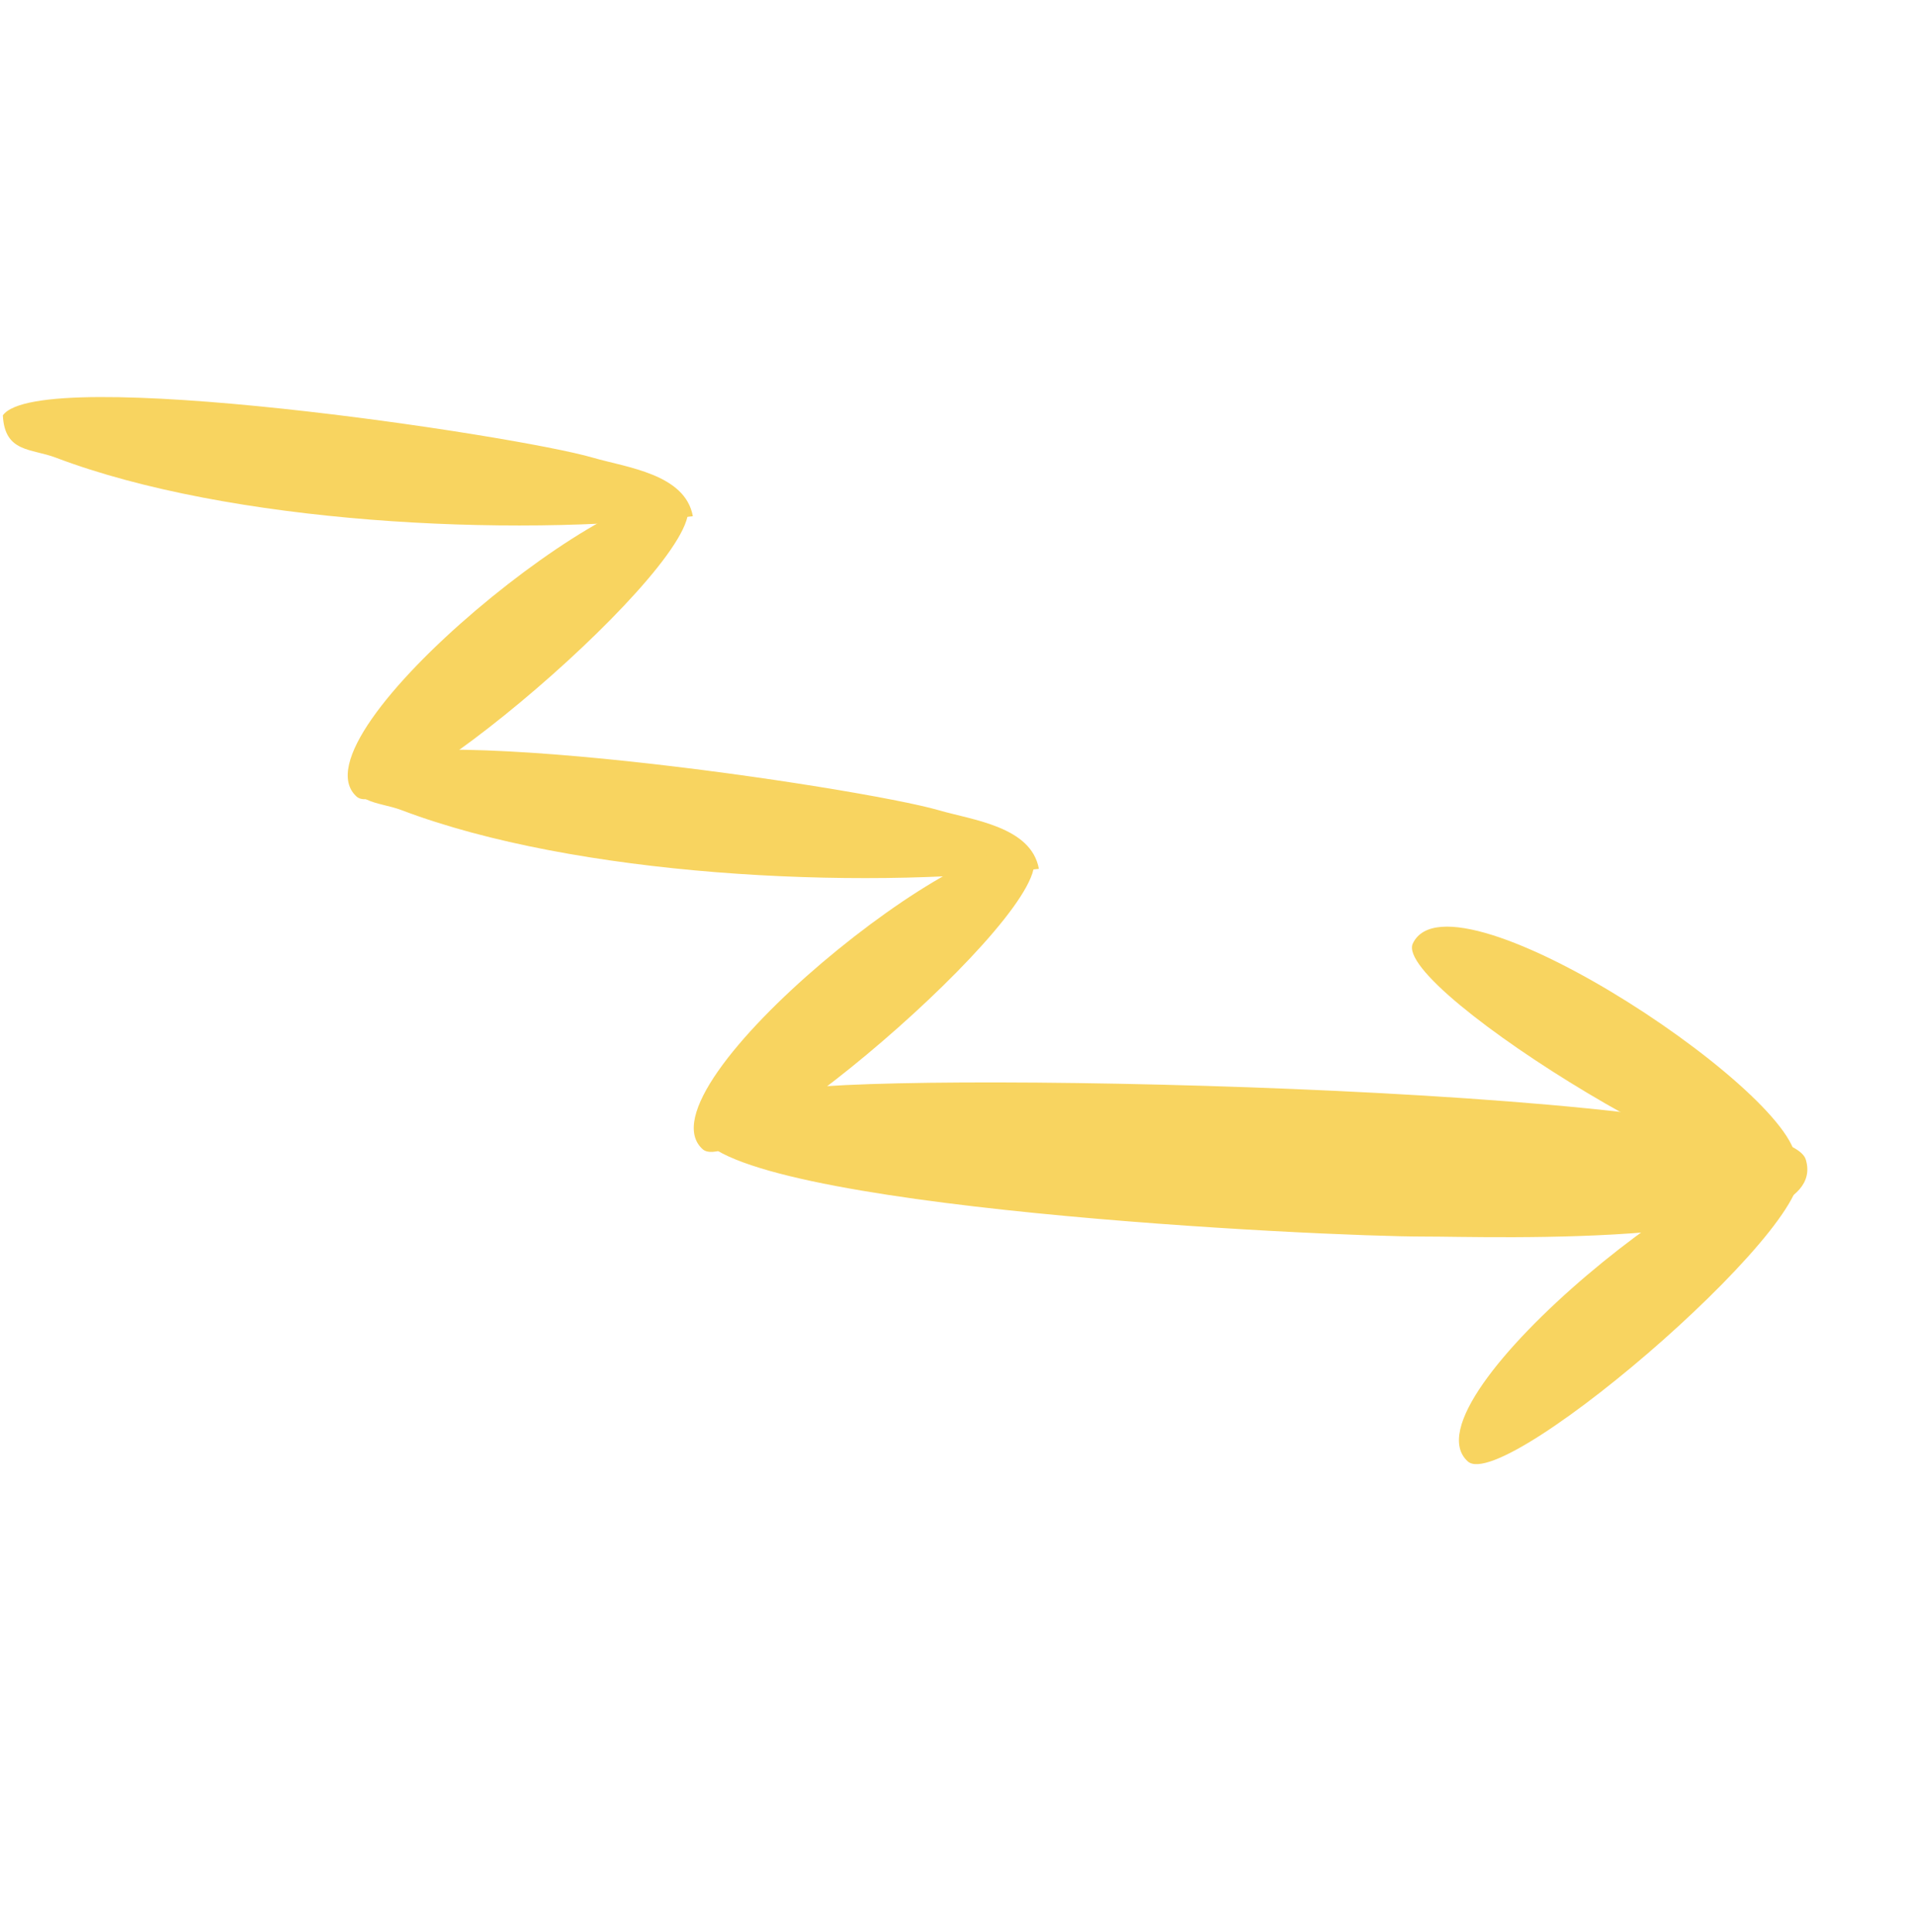 <svg xmlns="http://www.w3.org/2000/svg" width="116" height="117" viewBox="0 0 116 117" fill="none"><path d="M62.93 52.626C51.798 53.927 34.826 53.054 24.343 49.077C22.843 48.507 21.245 48.781 21.133 46.516C23.331 43.4 52.112 47.693 56.871 49.077C58.92 49.674 62.467 50.066 62.93 52.626Z" fill="#F8D460"></path><path d="M41.969 31.268C30.838 32.57 13.866 31.697 3.382 27.72C1.882 27.15 0.285 27.424 0.173 25.159C2.37 22.043 31.152 26.335 35.91 27.72C37.96 28.317 41.507 28.709 41.969 31.268Z" fill="#F8D460"></path><path d="M109.392 70.257C110.981 75.719 90.113 74.886 86.26 74.897C79.999 74.899 44.31 73.173 42.369 68.665C43.194 65.455 45.641 66.394 48.061 65.989C55.291 64.828 108.145 65.97 109.384 70.236L109.392 70.257Z" fill="#F8D460"></path><path d="M62.376 51.642C65.238 53.928 44.828 71.657 42.56 69.605C38.436 65.868 59.36 49.231 62.376 51.642Z" fill="#F8D460"></path><path d="M41.416 30.285C44.277 32.571 23.867 50.3 21.599 48.247C17.476 44.511 38.399 27.874 41.416 30.285Z" fill="#F8D460"></path><path d="M108.727 70.556C111.588 72.841 91.178 90.571 88.91 88.518C84.786 84.782 105.71 68.145 108.727 70.556Z" fill="#F8D460"></path><path d="M108.716 70.645C107.36 74.032 84.274 59.901 85.582 57.145C87.963 52.133 110.148 67.073 108.716 70.645Z" fill="#F8D460"></path></svg>